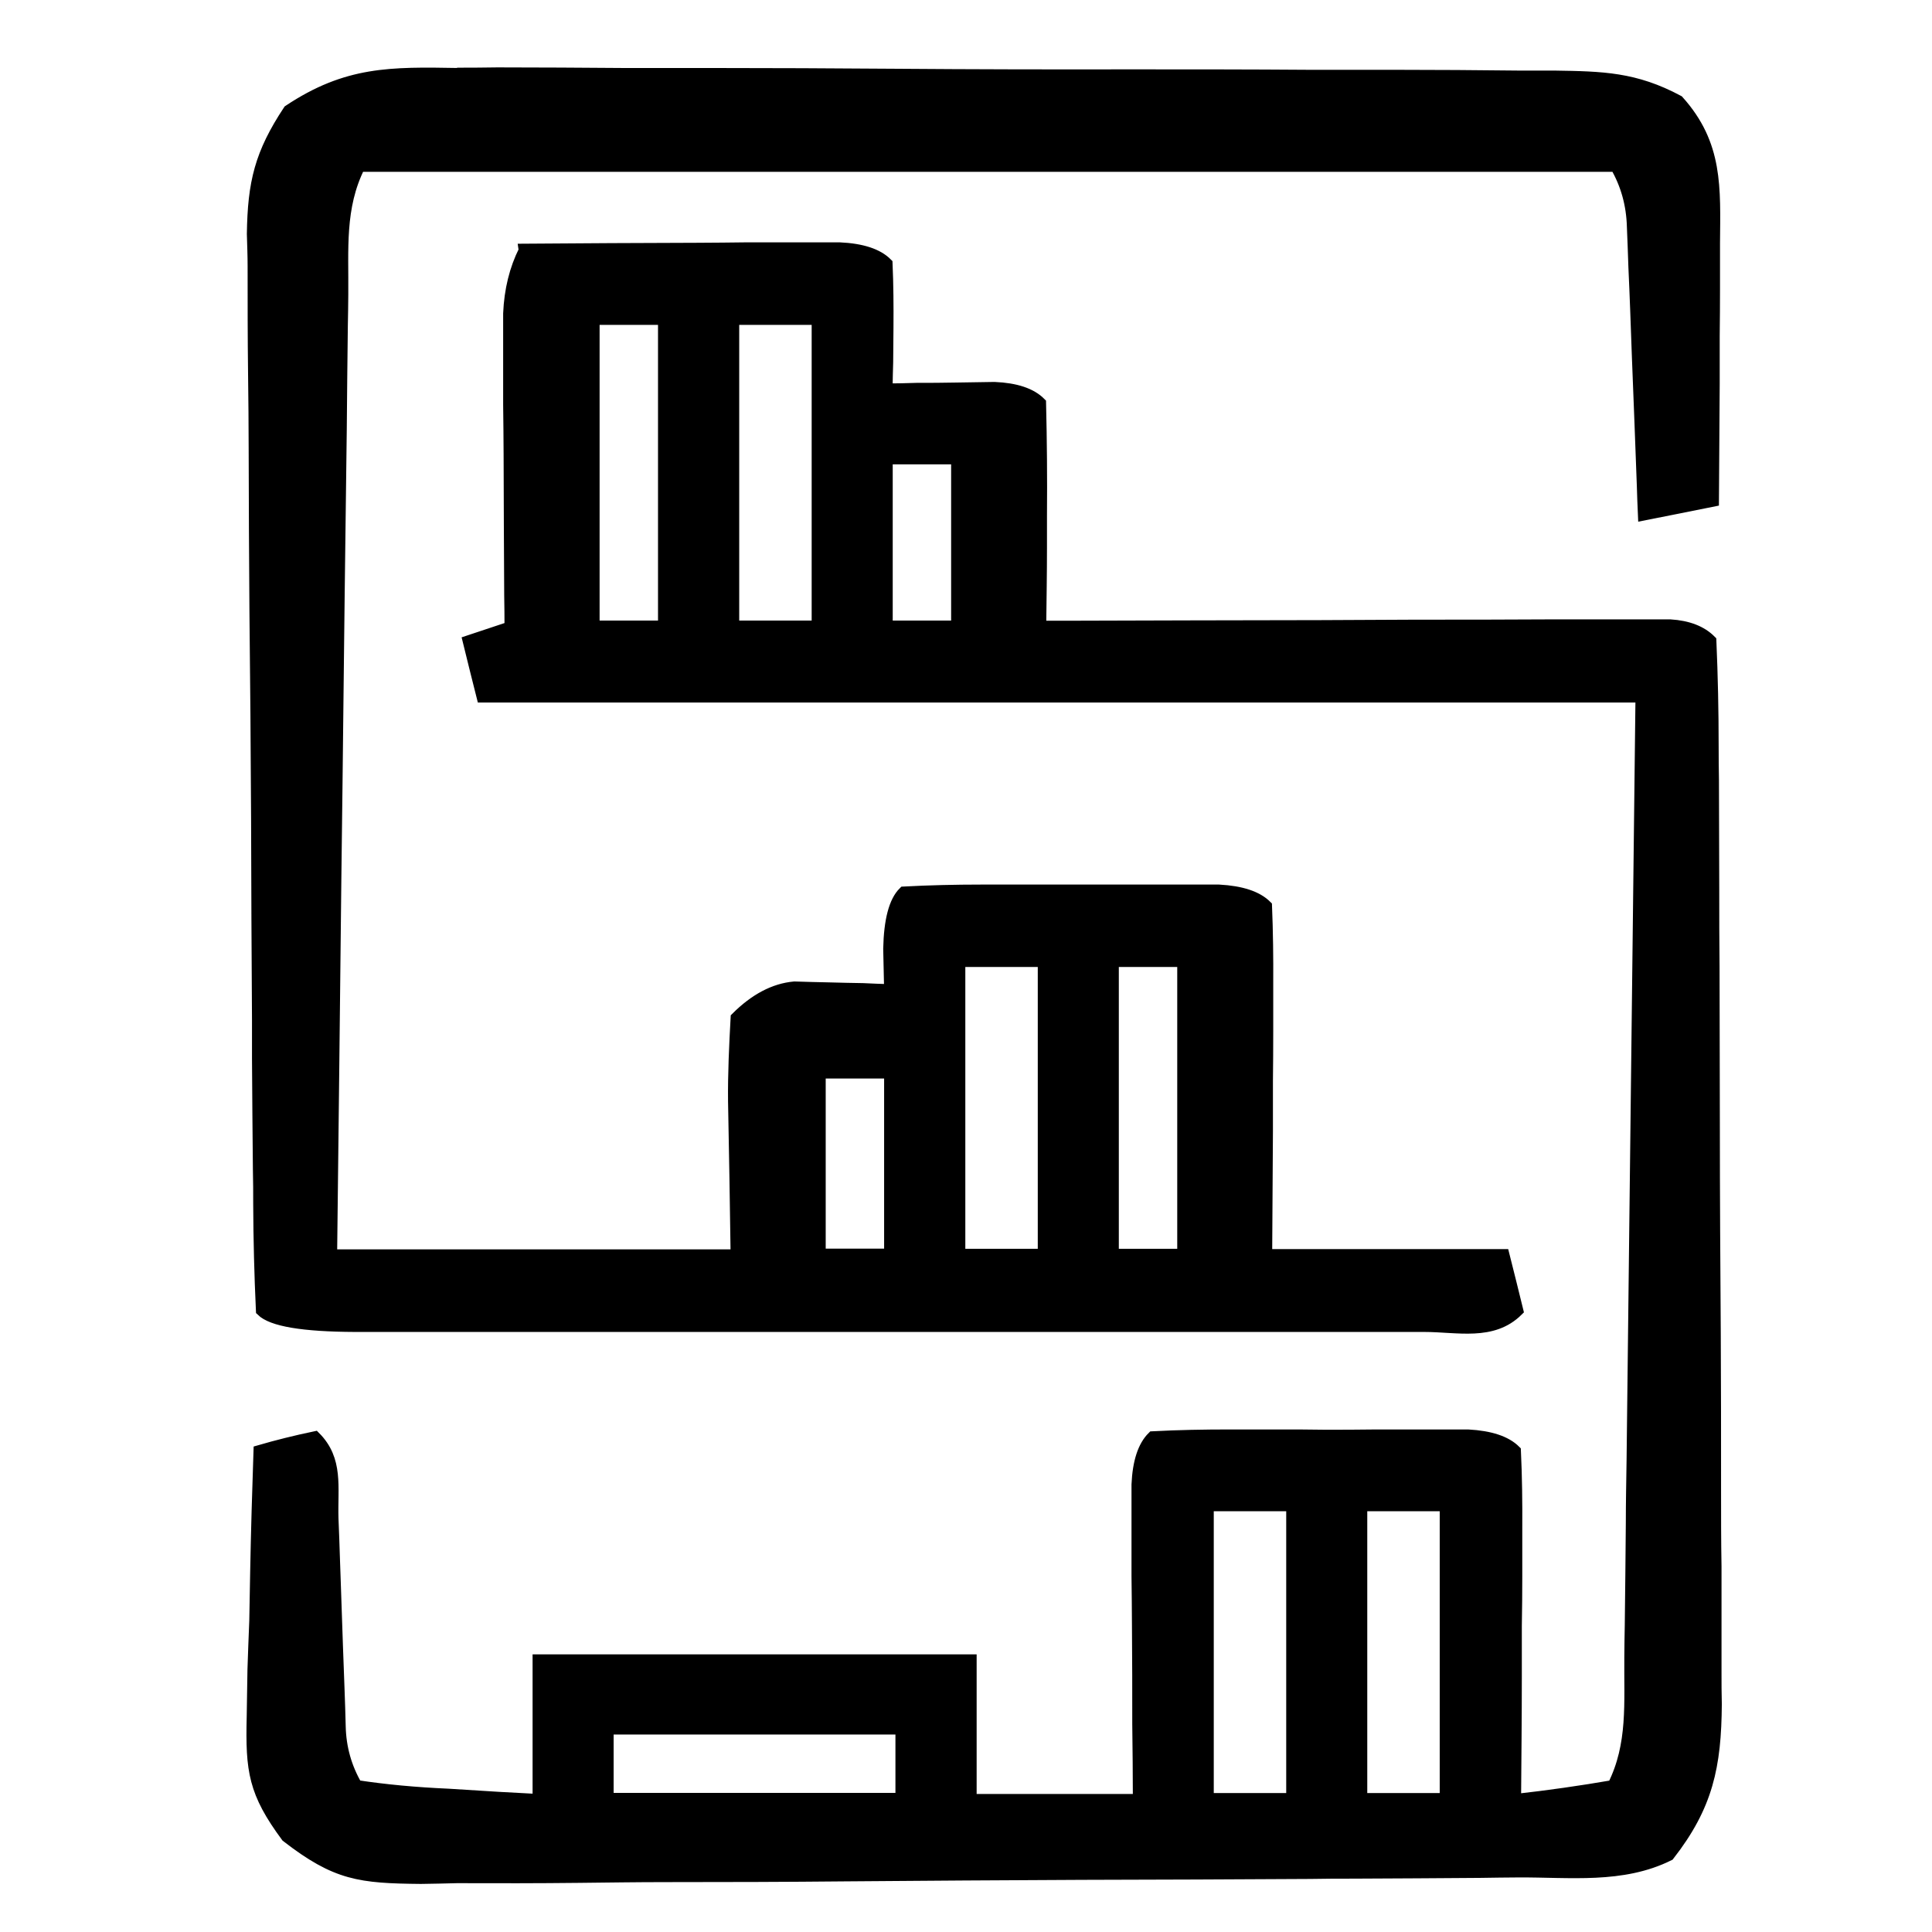 <?xml version="1.0" encoding="UTF-8"?> <svg xmlns="http://www.w3.org/2000/svg" id="katman_1" version="1.1" viewBox="0 0 128 128"><defs><style> .st0 { stroke: #000; stroke-miterlimit: 10; stroke-width: .75px; } </style></defs><path class="st0" d="M34.73,16.52c3.84-.03,7.67-.05,11.5-.06,1.09,0,2.19-.02,3.32-.03,1.04,0,2.07,0,3.14,0,.97,0,1.93,0,2.92,0q2.23.1,3.15,1.03c.06,1.41.07,2.81.06,4.22,0,.77-.02,1.53-.02,2.32-.02.58-.03,1.17-.04,1.78.66,0,1.31-.02,1.99-.04.85,0,1.7,0,2.58-.02q1.27-.02,2.56-.04,2.12.09,3.04,1.02c.06,2.5.08,4.97.06,7.45,0,.7,0,1.41,0,2.13,0,1.74-.03,3.48-.05,5.22.55,0,1.08,0,1.65,0,5.62-.02,11.24-.03,16.88-.04l6.3-.03c3.01,0,6.03,0,9.04-.02.94,0,1.9,0,2.87,0h2.64c.77,0,1.54,0,2.34,0q1.76.11,2.68,1.04c.1,2.34.15,4.65.15,6.99q0,1.1.02,2.22c0,2.43.02,4.87.02,7.31,0,1.68,0,3.38.02,5.06,0,3.55.02,7.09.02,10.63,0,4.55.03,9.09.06,13.63.02,3.49.02,6.97.02,10.47,0,1.67,0,3.35.03,5.02,0,2.34,0,4.69,0,7.03,0,.69,0,1.39.02,2.1-.03,4.11-.58,6.73-3.13,10-3.09,1.54-6.57,1.08-9.97,1.1-.84,0-1.67.02-2.54.03-2.79.02-5.59.04-8.37.05-.95,0-1.9,0-2.89.02-5.04.03-10.07.05-15.11.06-5.21.02-10.41.06-15.61.1-4,.04-8,.05-12,.05-1.91,0-3.84.03-5.75.05-2.69.03-5.37.03-8.06.02-.79.02-1.58.04-2.39.05-4.03-.04-5.6-.21-8.89-2.76-2.16-2.92-2.36-4.35-2.27-7.95.02-1.03.03-2.05.05-3.12.04-1.06.07-2.13.12-3.22q.03-1.63.06-3.28c.05-2.66.13-5.33.22-7.99q1.79-.52,3.7-.92c1.52,1.52,1.12,3.31,1.18,5.4.04.91.07,1.81.1,2.75.04.95.06,1.9.1,2.89.06,1.88.13,3.75.2,5.63.03.83.06,1.67.08,2.53q.05,2.1,1.1,3.91,2.82.43,6.07.57c1.11.07,2.22.14,3.36.21q1.29.07,2.6.14v-9.25h28.67v9.25h11.1c0-1.66-.02-3.32-.04-5.02,0-2.16,0-4.32-.02-6.48,0-1.09-.02-2.19-.03-3.32,0-1.04,0-2.07,0-3.14,0-.97,0-1.93,0-2.92q.1-2.23,1.03-3.15c1.7-.09,3.41-.12,5.11-.12,1.04,0,2.07,0,3.14,0,1.09,0,2.17,0,3.3.02q1.64,0,3.3-.02c1.04,0,2.07,0,3.14,0h2.9q2.21.12,3.13,1.04c.08,1.71.1,3.43.09,5.15q0,1.55,0,3.14t-.03,3.32c0,1.1,0,2.2,0,3.33,0,2.73-.03,5.45-.05,8.17,2.16-.24,4.33-.55,6.47-.92,1.37-2.73,1.09-5.51,1.12-8.51,0-.7.02-1.4.03-2.12.03-2.26.05-4.52.07-6.78,0-1.4.03-2.78.05-4.18.06-5.18.12-10.35.18-15.52.14-11.56.27-23.12.41-35.03H31.95c-.31-1.22-.61-2.44-.92-3.7.92-.31,1.83-.61,2.77-.92q0-1.04-.02-2.09c-.02-3.12-.03-6.23-.04-9.36,0-1.08-.02-2.17-.03-3.29q0-1.55,0-3.14,0-1.43,0-2.9.1-2.33,1.03-4.18ZM39.35,21.15v20.34h4.62v-20.34h-4.62ZM48.6,21.15v20.34h5.55v-20.34h-5.55ZM58.77,30.39v11.1h4.62v-11.1h-4.62ZM80.04,99.75v19.42h5.55v-19.42h-5.55ZM90.21,99.75v19.42h5.55v-19.42h-5.55ZM40.28,114.54v4.62h19.42v-4.62h-19.42Z"></path><path class="st0" d="M30.41,4.86q1.27,0,2.55-.02c2.78,0,5.56.02,8.34.04h5.8c4.05,0,8.1.02,12.15.05,5.19.04,10.38.05,15.57.04,3.99,0,7.98,0,11.97.03,1.91,0,3.83,0,5.74,0,2.67,0,5.34.02,8.02.05q1.19,0,2.4,0c3.23.05,5.36.09,8.24,1.63,2.6,2.89,2.42,5.75,2.39,9.44q0,1.49,0,3.01t-.02,3.13c0,1.04,0,2.1,0,3.17-.02,2.59-.03,5.17-.05,7.76-1.53.31-3.05.61-4.62.92-.03-.64-.05-1.28-.07-1.92-.1-2.87-.22-5.73-.33-8.6-.04-1-.07-2-.11-3.02-.04-.95-.07-1.91-.12-2.89-.03-.88-.06-1.76-.1-2.67q-.06-2.18-1.11-4H23.82c-1.37,2.73-1.09,5.51-1.12,8.51,0,.68-.02,1.37-.03,2.08-.03,2.27-.05,4.54-.07,6.82-.02,1.57-.04,3.14-.06,4.72-.06,4.14-.1,8.29-.15,12.43-.05,4.23-.09,8.46-.15,12.69-.09,8.29-.18,16.59-.28,24.89h26.82q-.07-5.1-.17-10.18c-.02-1.85.07-3.7.17-5.54q1.85-1.85,3.85-2.03c.75.02,1.51.05,2.27.06.76.02,1.52.04,2.29.05.57.03,1.16.05,1.76.07-.02-.9-.04-1.79-.06-2.72q.06-2.83.99-3.75c1.7-.09,3.4-.13,5.11-.13h3.13c1.09,0,2.18,0,3.31,0q1.64,0,3.3,0h3.14c.95,0,1.91,0,2.89,0q2.22.12,3.14,1.04c.07,1.71.09,3.43.08,5.14q0,1.56,0,3.15,0,1.65-.02,3.32c0,1.1,0,2.19,0,3.33-.02,2.72-.03,5.45-.05,8.17h15.72c.31,1.22.61,2.44.92,3.7-1.67,1.66-3.97,1.04-6.2,1.04q-1.14,0-2.29,0-1.18,0-2.4,0h-24.82c-4.91,0-9.82,0-14.73,0h-16.72c-2.52,0-5.06,0-7.58,0q-1.13,0-2.29,0-5.16-.02-6.19-1.04c-.11-2.37-.17-4.72-.18-7.08,0-.74,0-1.48-.02-2.25-.03-2.46-.04-4.93-.06-7.39,0-.84,0-1.68,0-2.55-.03-4.45-.05-8.9-.06-13.34-.02-4.6-.06-9.19-.11-13.79-.03-3.53-.04-7.06-.05-10.6,0-1.69-.02-3.38-.04-5.09-.03-2.37-.03-4.74-.03-7.11,0-.7-.03-1.41-.05-2.13.05-3.41.51-5.32,2.4-8.18,3.85-2.56,6.73-2.52,11.25-2.44ZM63.58,63.69v19.42h5.55v-19.42h-5.55ZM73.75,63.69v19.42h4.62v-19.42h-4.62ZM54.33,71.08v12.02h4.62v-12.02h-4.62Z"></path></svg> 
